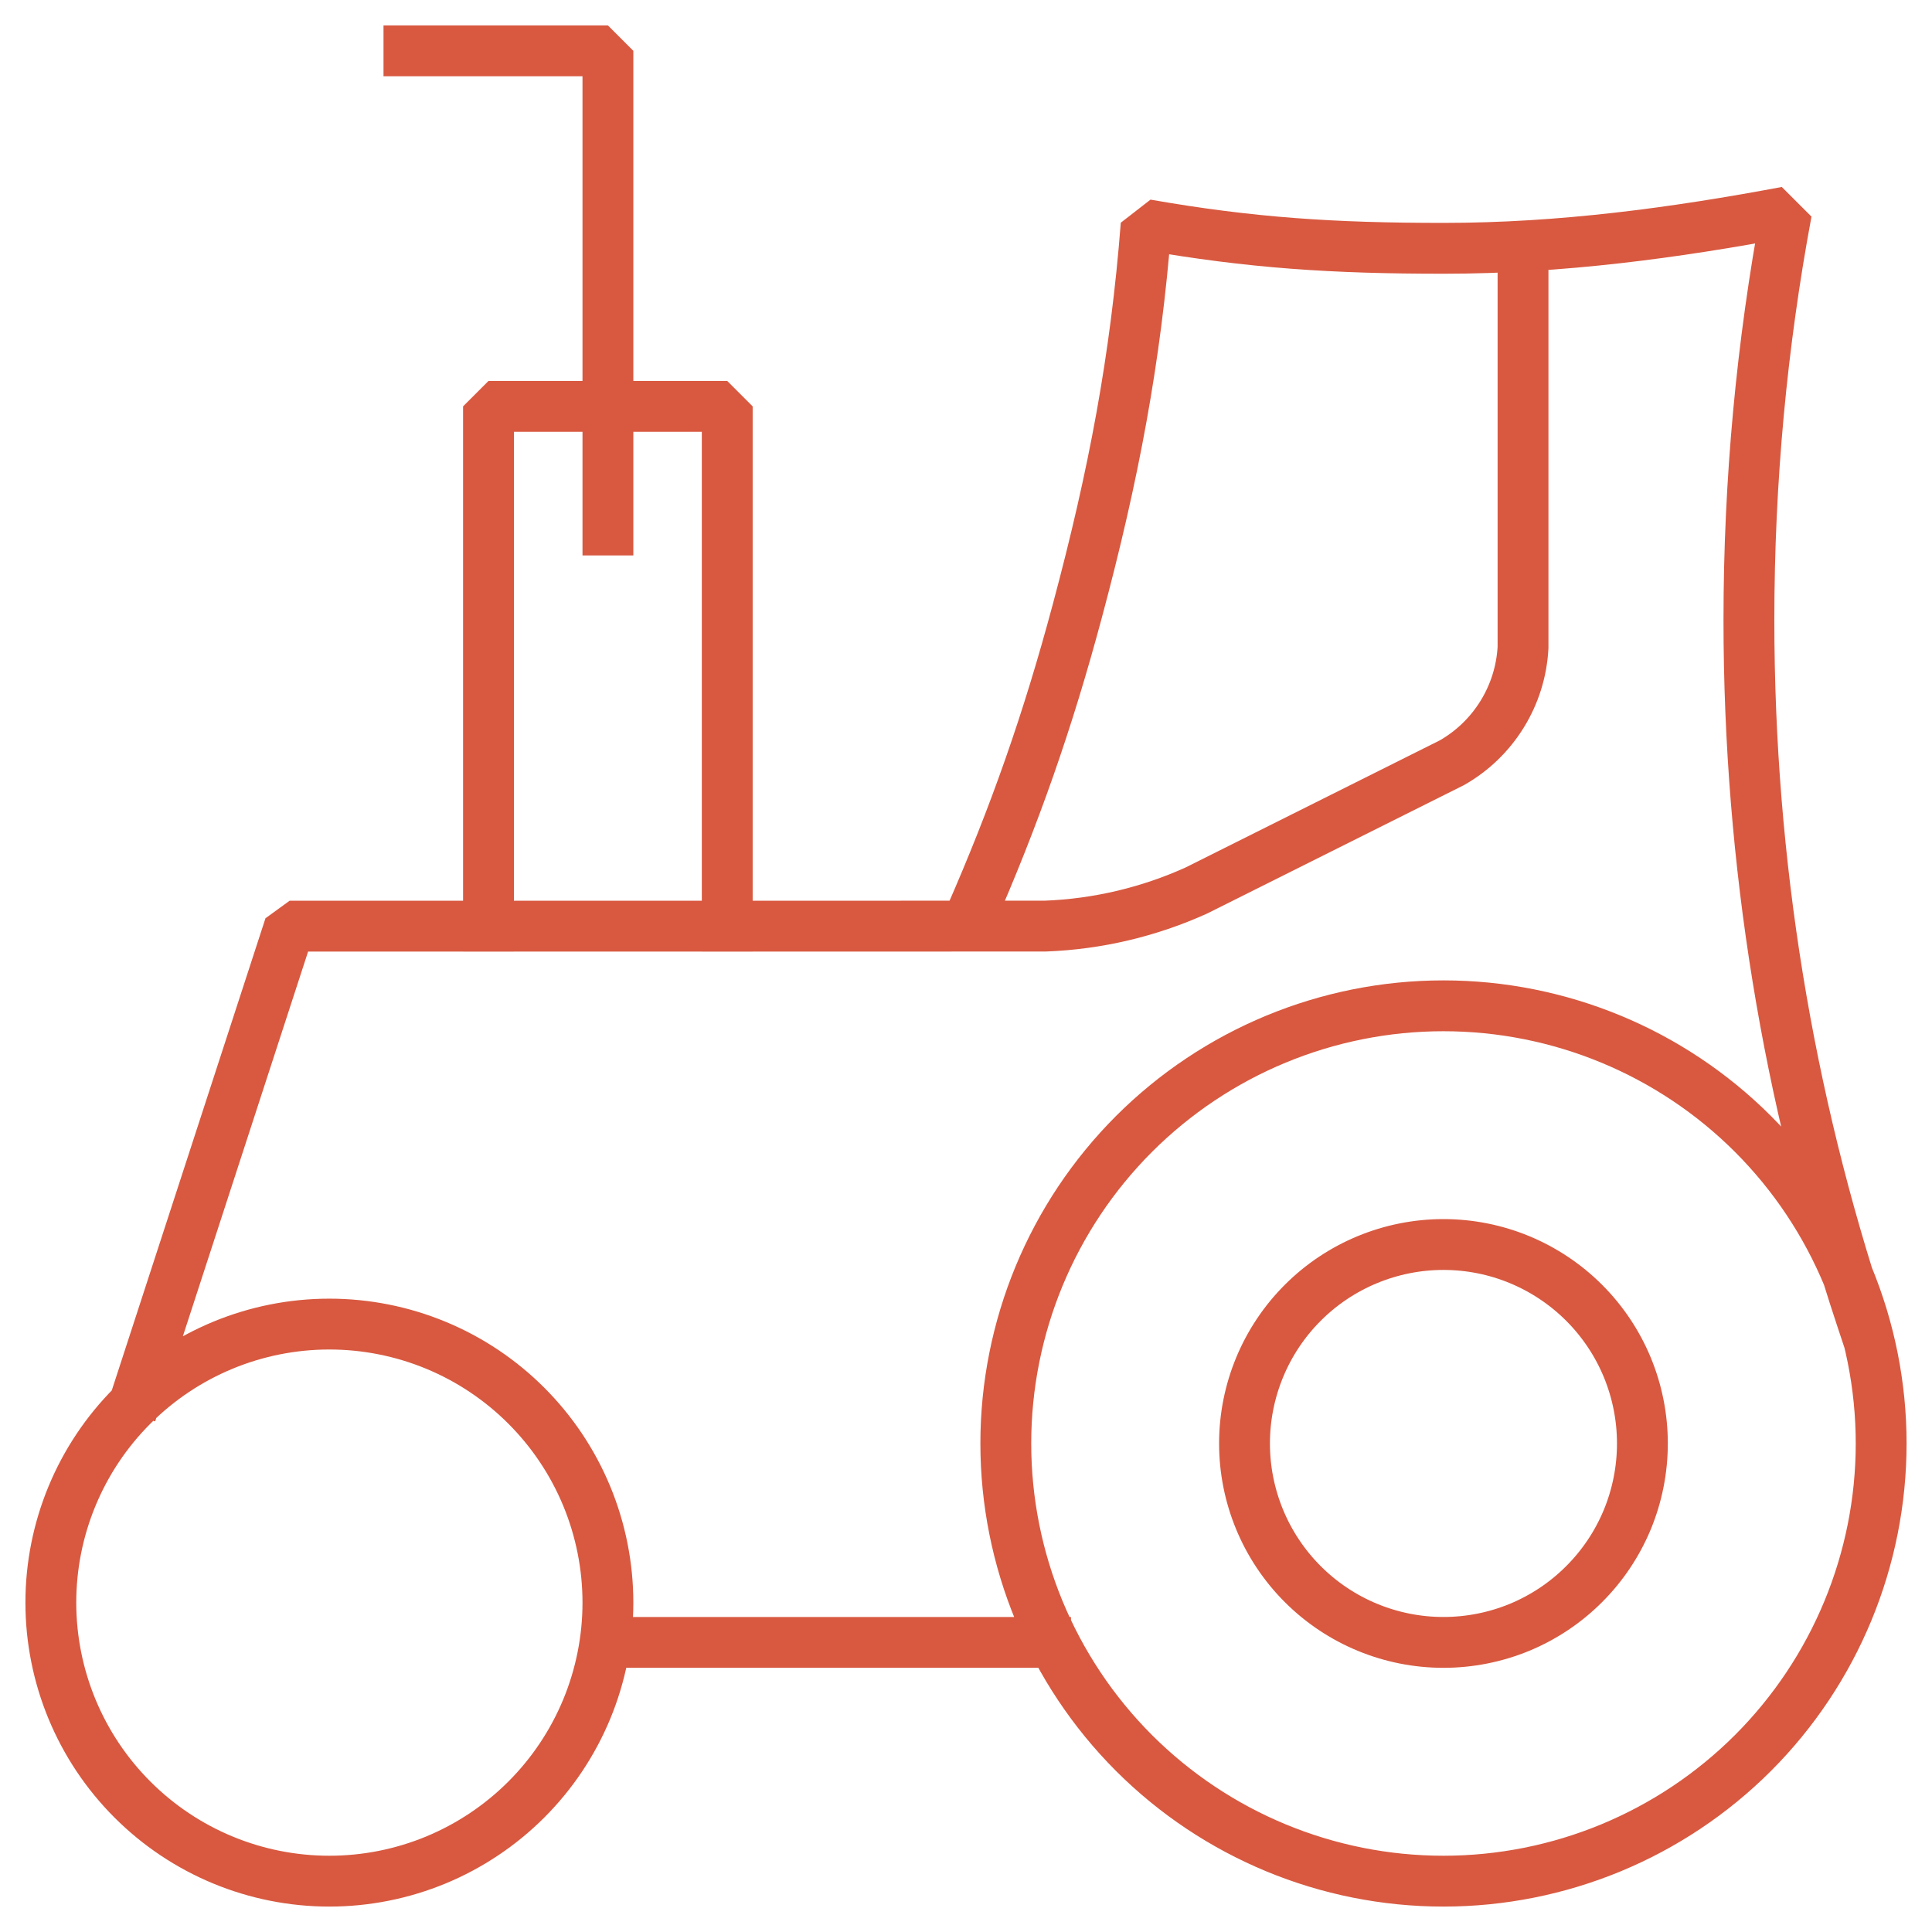 <svg width="38" height="38" viewBox="0 0 38 38" fill="none" xmlns="http://www.w3.org/2000/svg">
<path d="M2.731 27.327L5.697 18.216H18.219M20.565 32.304H11.956M14.304 18.217V7.993H9.608V18.217M8.043 1H11.957V10.425M29.956 4.952V12.737C29.931 13.202 29.79 13.652 29.545 14.048C29.301 14.444 28.961 14.772 28.557 15.002L23.529 17.516C22.596 17.938 21.588 18.176 20.565 18.215H18.217M36.604 25.904C35.174 21.593 34.399 16.984 34.399 12.194C34.399 9.452 34.653 6.77 35.138 4.169C32.941 4.581 30.706 4.884 28.391 4.884C26.227 4.884 24.605 4.78 22.543 4.419C22.339 7.057 21.902 9.36 21.192 12.008C20.608 14.19 19.956 16.048 19.075 18.054M6.478 37C7.198 37 7.91 36.858 8.575 36.583C9.239 36.307 9.843 35.904 10.352 35.395C10.861 34.886 11.264 34.283 11.54 33.618C11.815 32.953 11.957 32.241 11.957 31.521C11.957 30.802 11.815 30.09 11.54 29.425C11.264 28.76 10.861 28.157 10.352 27.648C9.843 27.139 9.239 26.735 8.575 26.46C7.91 26.185 7.198 26.043 6.478 26.043C5.025 26.043 3.632 26.62 2.605 27.648C1.577 28.675 1 30.069 1 31.521C1 32.974 1.577 34.368 2.605 35.395C3.632 36.423 5.025 37 6.478 37ZM28.391 37C30.674 37 32.864 36.093 34.479 34.479C36.093 32.864 37 30.674 37 28.391C37 26.108 36.093 23.919 34.479 22.304C32.864 20.69 30.674 19.783 28.391 19.783C26.108 19.783 23.919 20.69 22.304 22.304C20.69 23.919 19.783 26.108 19.783 28.391C19.783 30.674 20.69 32.864 22.304 34.479C23.919 36.093 26.108 37 28.391 37ZM28.391 32.304C28.905 32.304 29.414 32.203 29.889 32.007C30.363 31.81 30.795 31.522 31.158 31.158C31.522 30.795 31.81 30.363 32.007 29.889C32.203 29.414 32.304 28.905 32.304 28.391C32.304 27.877 32.203 27.369 32.007 26.894C31.81 26.419 31.522 25.988 31.158 25.624C30.795 25.261 30.363 24.973 29.889 24.776C29.414 24.579 28.905 24.478 28.391 24.478C27.354 24.478 26.358 24.89 25.624 25.624C24.89 26.358 24.478 27.354 24.478 28.391C24.478 29.429 24.89 30.424 25.624 31.158C26.358 31.892 27.354 32.304 28.391 32.304Z" stroke="#D85940" stroke-linecap="square" stroke-linejoin="bevel"/>
</svg>

